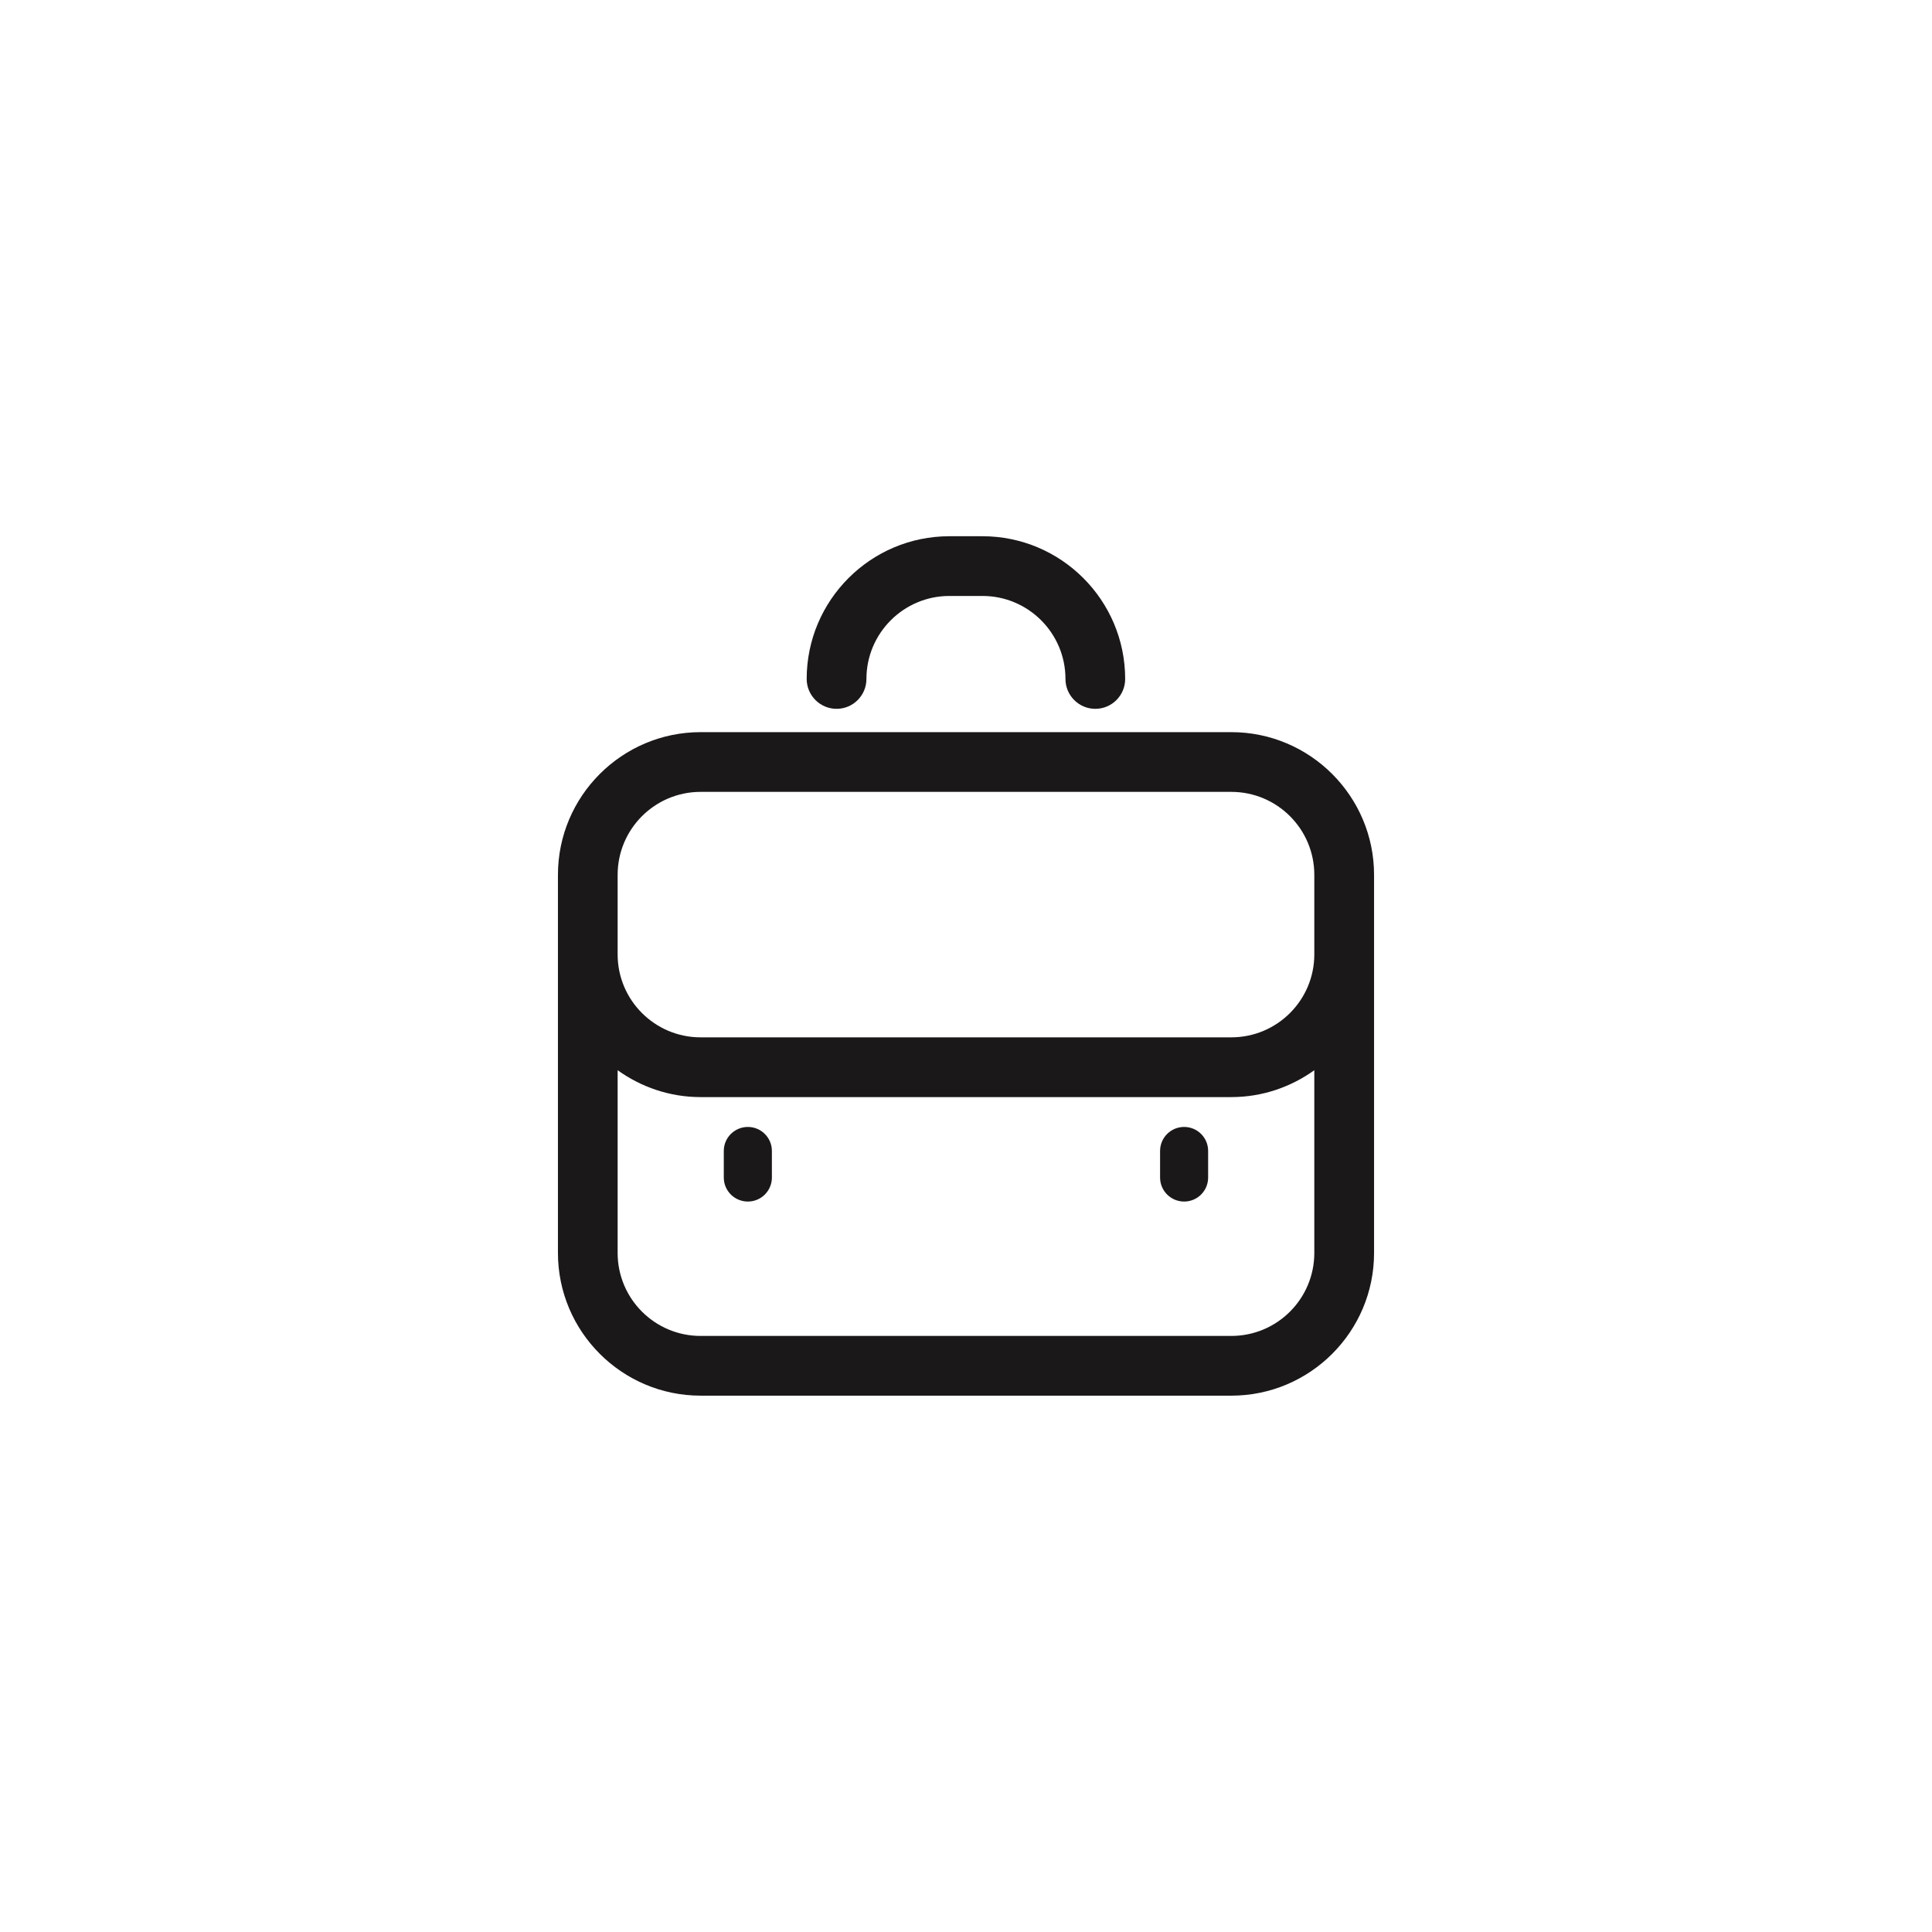 <?xml version="1.0" encoding="utf-8"?>
<!-- Generator: Adobe Illustrator 16.0.4, SVG Export Plug-In . SVG Version: 6.00 Build 0)  -->
<!DOCTYPE svg PUBLIC "-//W3C//DTD SVG 1.1//EN" "http://www.w3.org/Graphics/SVG/1.1/DTD/svg11.dtd">
<svg version="1.1" id="Layer_1" xmlns="http://www.w3.org/2000/svg" xmlns:xlink="http://www.w3.org/1999/xlink" x="0px" y="0px"
	 width="72.818px" height="72.814px" viewBox="0 0 72.818 72.814" enable-background="new 0 0 72.818 72.814" xml:space="preserve">
<g>
	<path fill="#1B1819" d="M46.41,27.595H26.408c-2.967,0-5.379,2.413-5.379,5.379v14.25c0,2.966,2.412,5.379,5.379,5.379H46.41
		c2.967,0,5.379-2.413,5.379-5.379v-14.25C51.789,30.009,49.375,27.595,46.41,27.595z M49.537,47.224
		c0,1.727-1.401,3.128-3.129,3.128H26.406c-1.725,0-3.127-1.401-3.127-3.128v-6.887c0.883,0.634,1.961,1.013,3.127,1.013h20.002
		c1.168,0,2.246-0.379,3.129-1.013V47.224z M49.537,35.971c0,1.726-1.401,3.127-3.129,3.127H26.406
		c-1.725,0-3.127-1.401-3.127-3.127v-2.997c0-1.727,1.402-3.128,3.127-3.128h20.002c1.728,0,3.129,1.401,3.129,3.128V35.971z"/>
	<path fill="#1B1819" d="M31.531,26.716c0.623,0,1.125-0.506,1.125-1.125c0-1.727,1.404-3.129,3.127-3.129h1.248
		c1.725,0,3.127,1.402,3.127,3.129c0,0.619,0.504,1.125,1.125,1.125c0.623,0,1.125-0.506,1.125-1.125c0-2.967-2.412-5.38-5.379-5.38
		h-1.246c-2.967,0-5.379,2.413-5.379,5.38C30.406,26.211,30.91,26.716,31.531,26.716z"/>
	<path fill="#1B1819" d="M28.188,42.475c-0.502,0-0.908,0.405-0.908,0.905v1.002c0,0.5,0.406,0.905,0.908,0.905
		c0.5,0,0.905-0.405,0.905-0.905v-1.002C29.093,42.881,28.688,42.475,28.188,42.475z"/>
	<path fill="#1B1819" d="M44.631,42.475c-0.502,0-0.907,0.405-0.907,0.905v1.002c0,0.5,0.405,0.905,0.907,0.905
		c0.5,0,0.904-0.405,0.904-0.905v-1.002C45.537,42.881,45.131,42.475,44.631,42.475z"/>
</g>
</svg>
